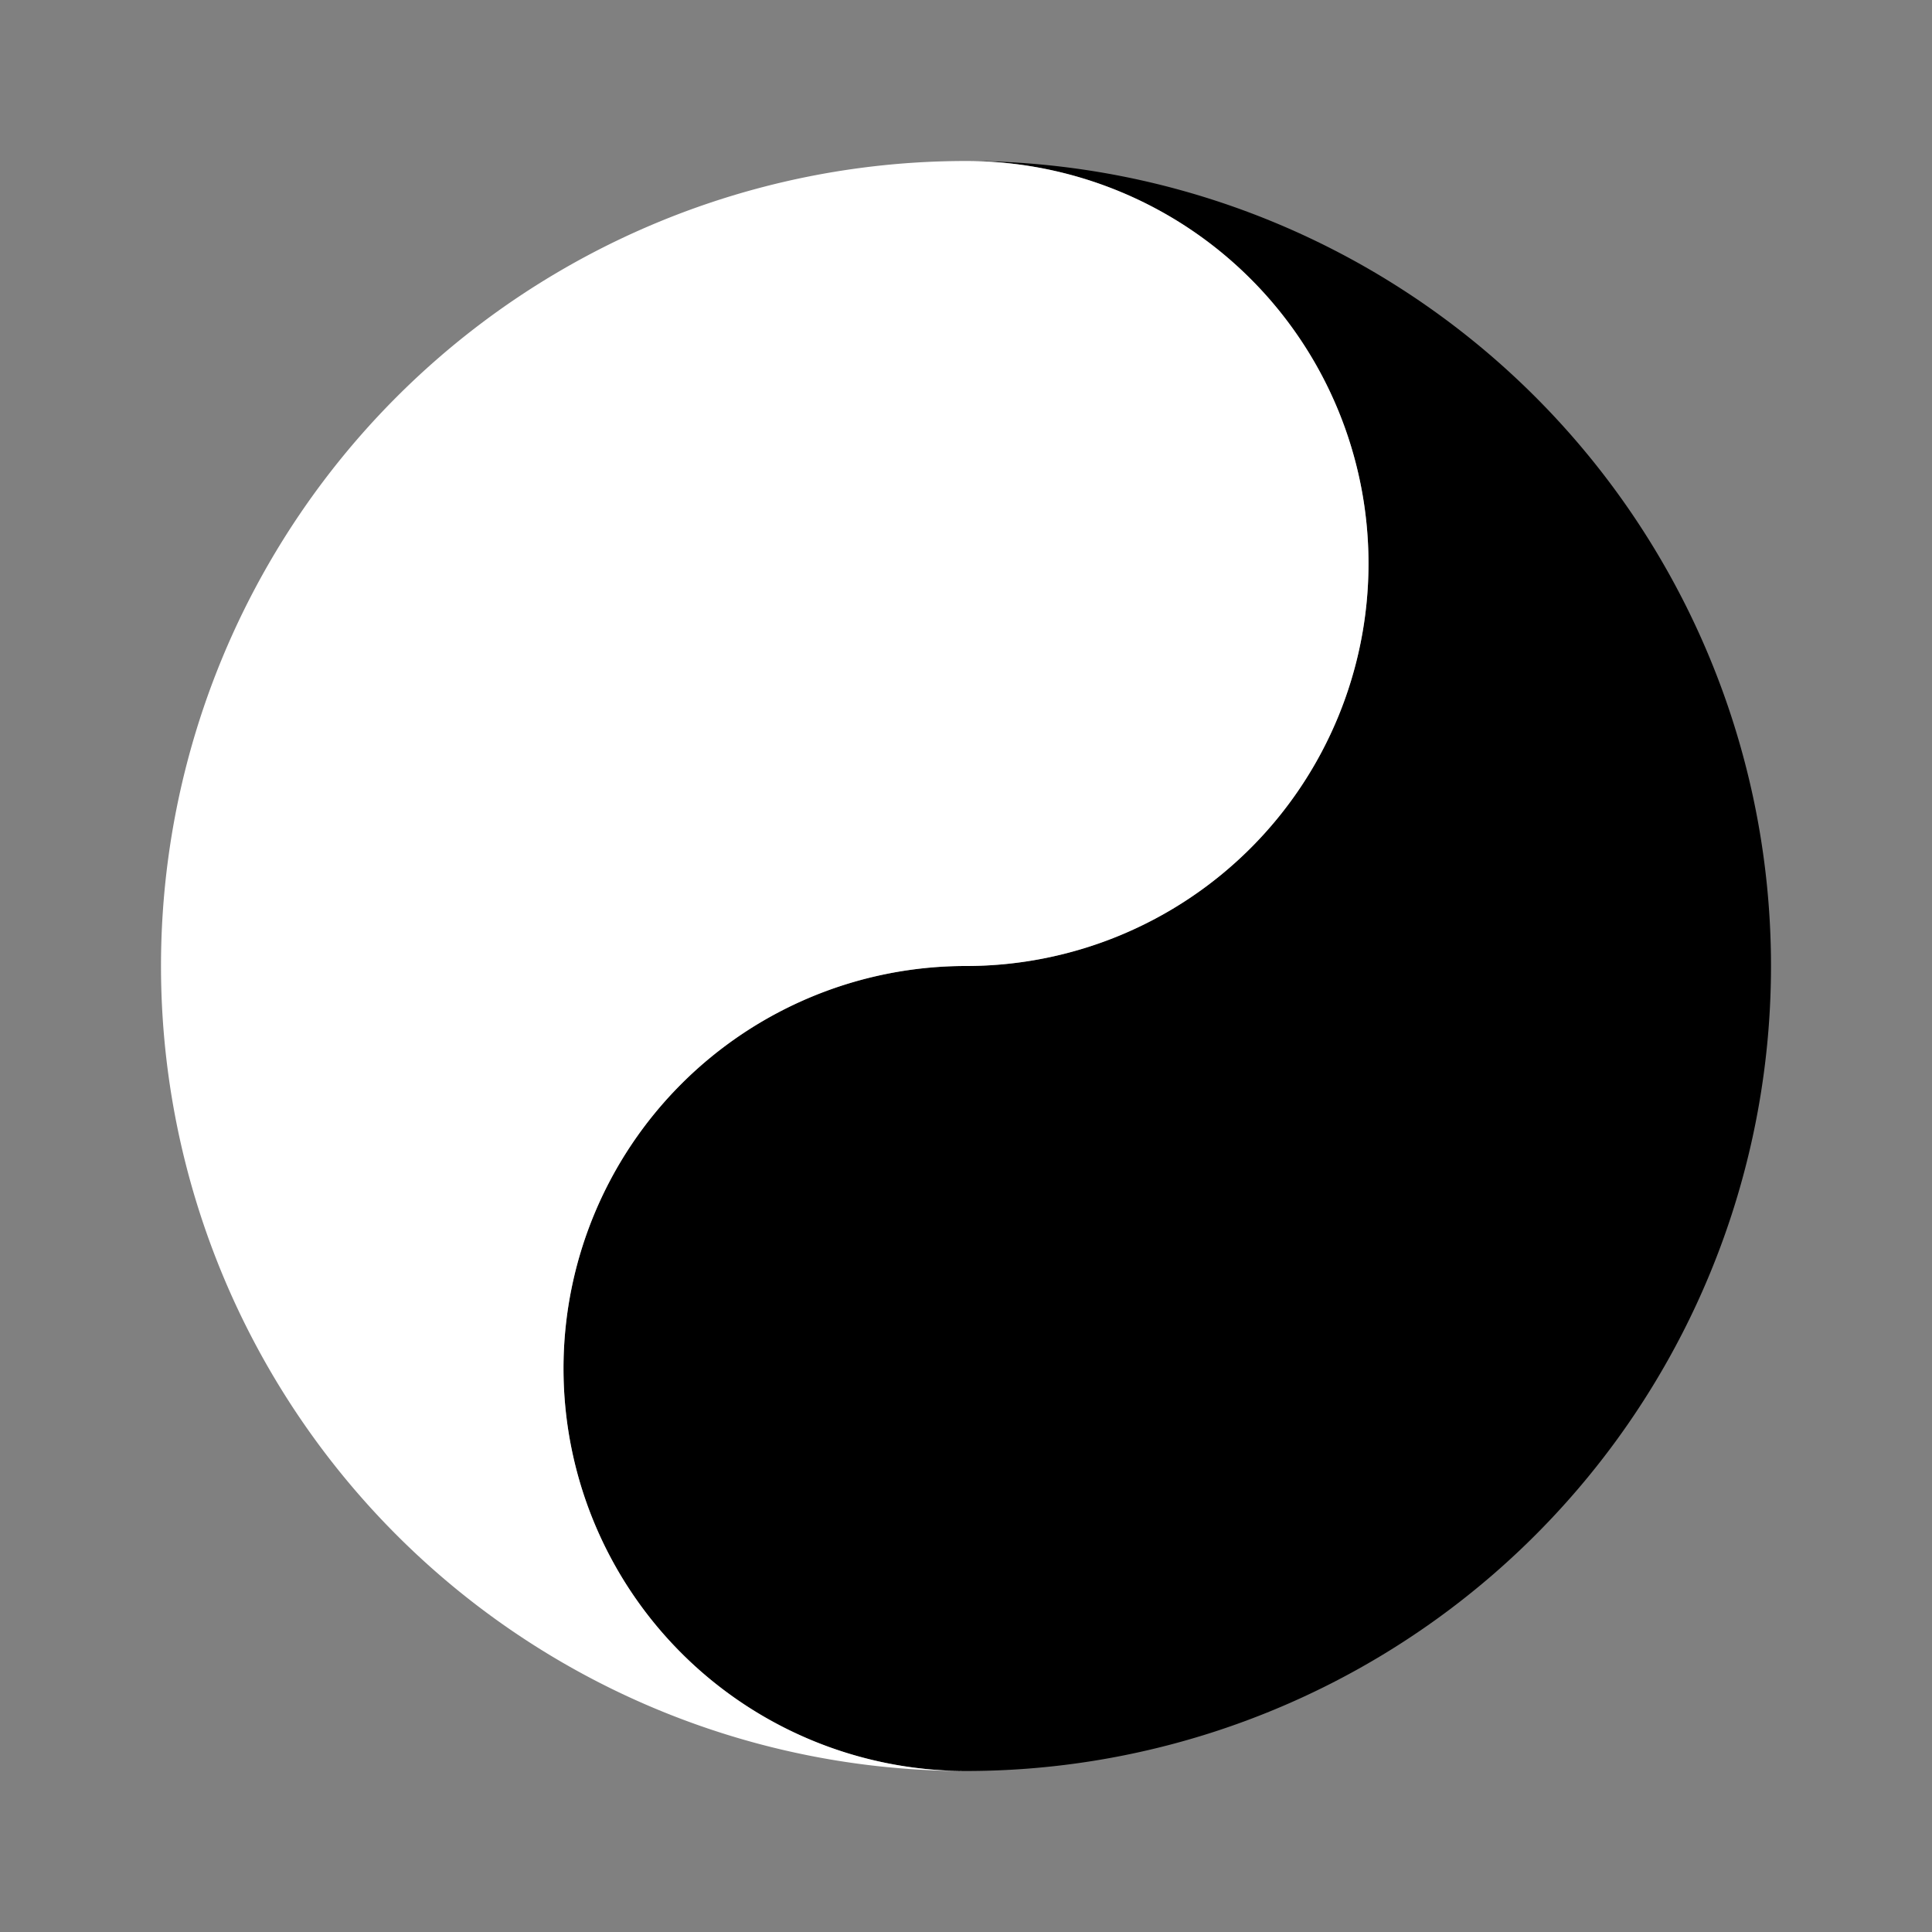 <svg xmlns="http://www.w3.org/2000/svg" width="16" height="16" viewBox="0 0 12 12"><rect x="0" y="0" width="12" height="12" fill="#808080" stroke="none"/><path style="fill:#000;fill-opacity:1;stroke:none;stroke-width:.3;stroke-linecap:butt;stroke-linejoin:miter;stroke-miterlimit:10;stroke-opacity:1" d="M3.5 8.5A2.5 2.5 0 0 1 6 6a2.5 2.5 0 1 0 0-5 5 5 0 1 1 0 10 2.5 2.5 0 0 1-2.5-2.5Z"/><path d="M1 6a5 5 0 0 1 5-5 2.5 2.5 0 1 1 0 5 2.5 2.5 0 1 0 0 5 5 5 0 0 1-5-5Z" style="fill:#fff;fill-opacity:1;stroke:none;stroke-width:.15;stroke-linecap:butt;stroke-linejoin:miter;stroke-miterlimit:10;stroke-dasharray:none;stroke-opacity:1"/></svg>